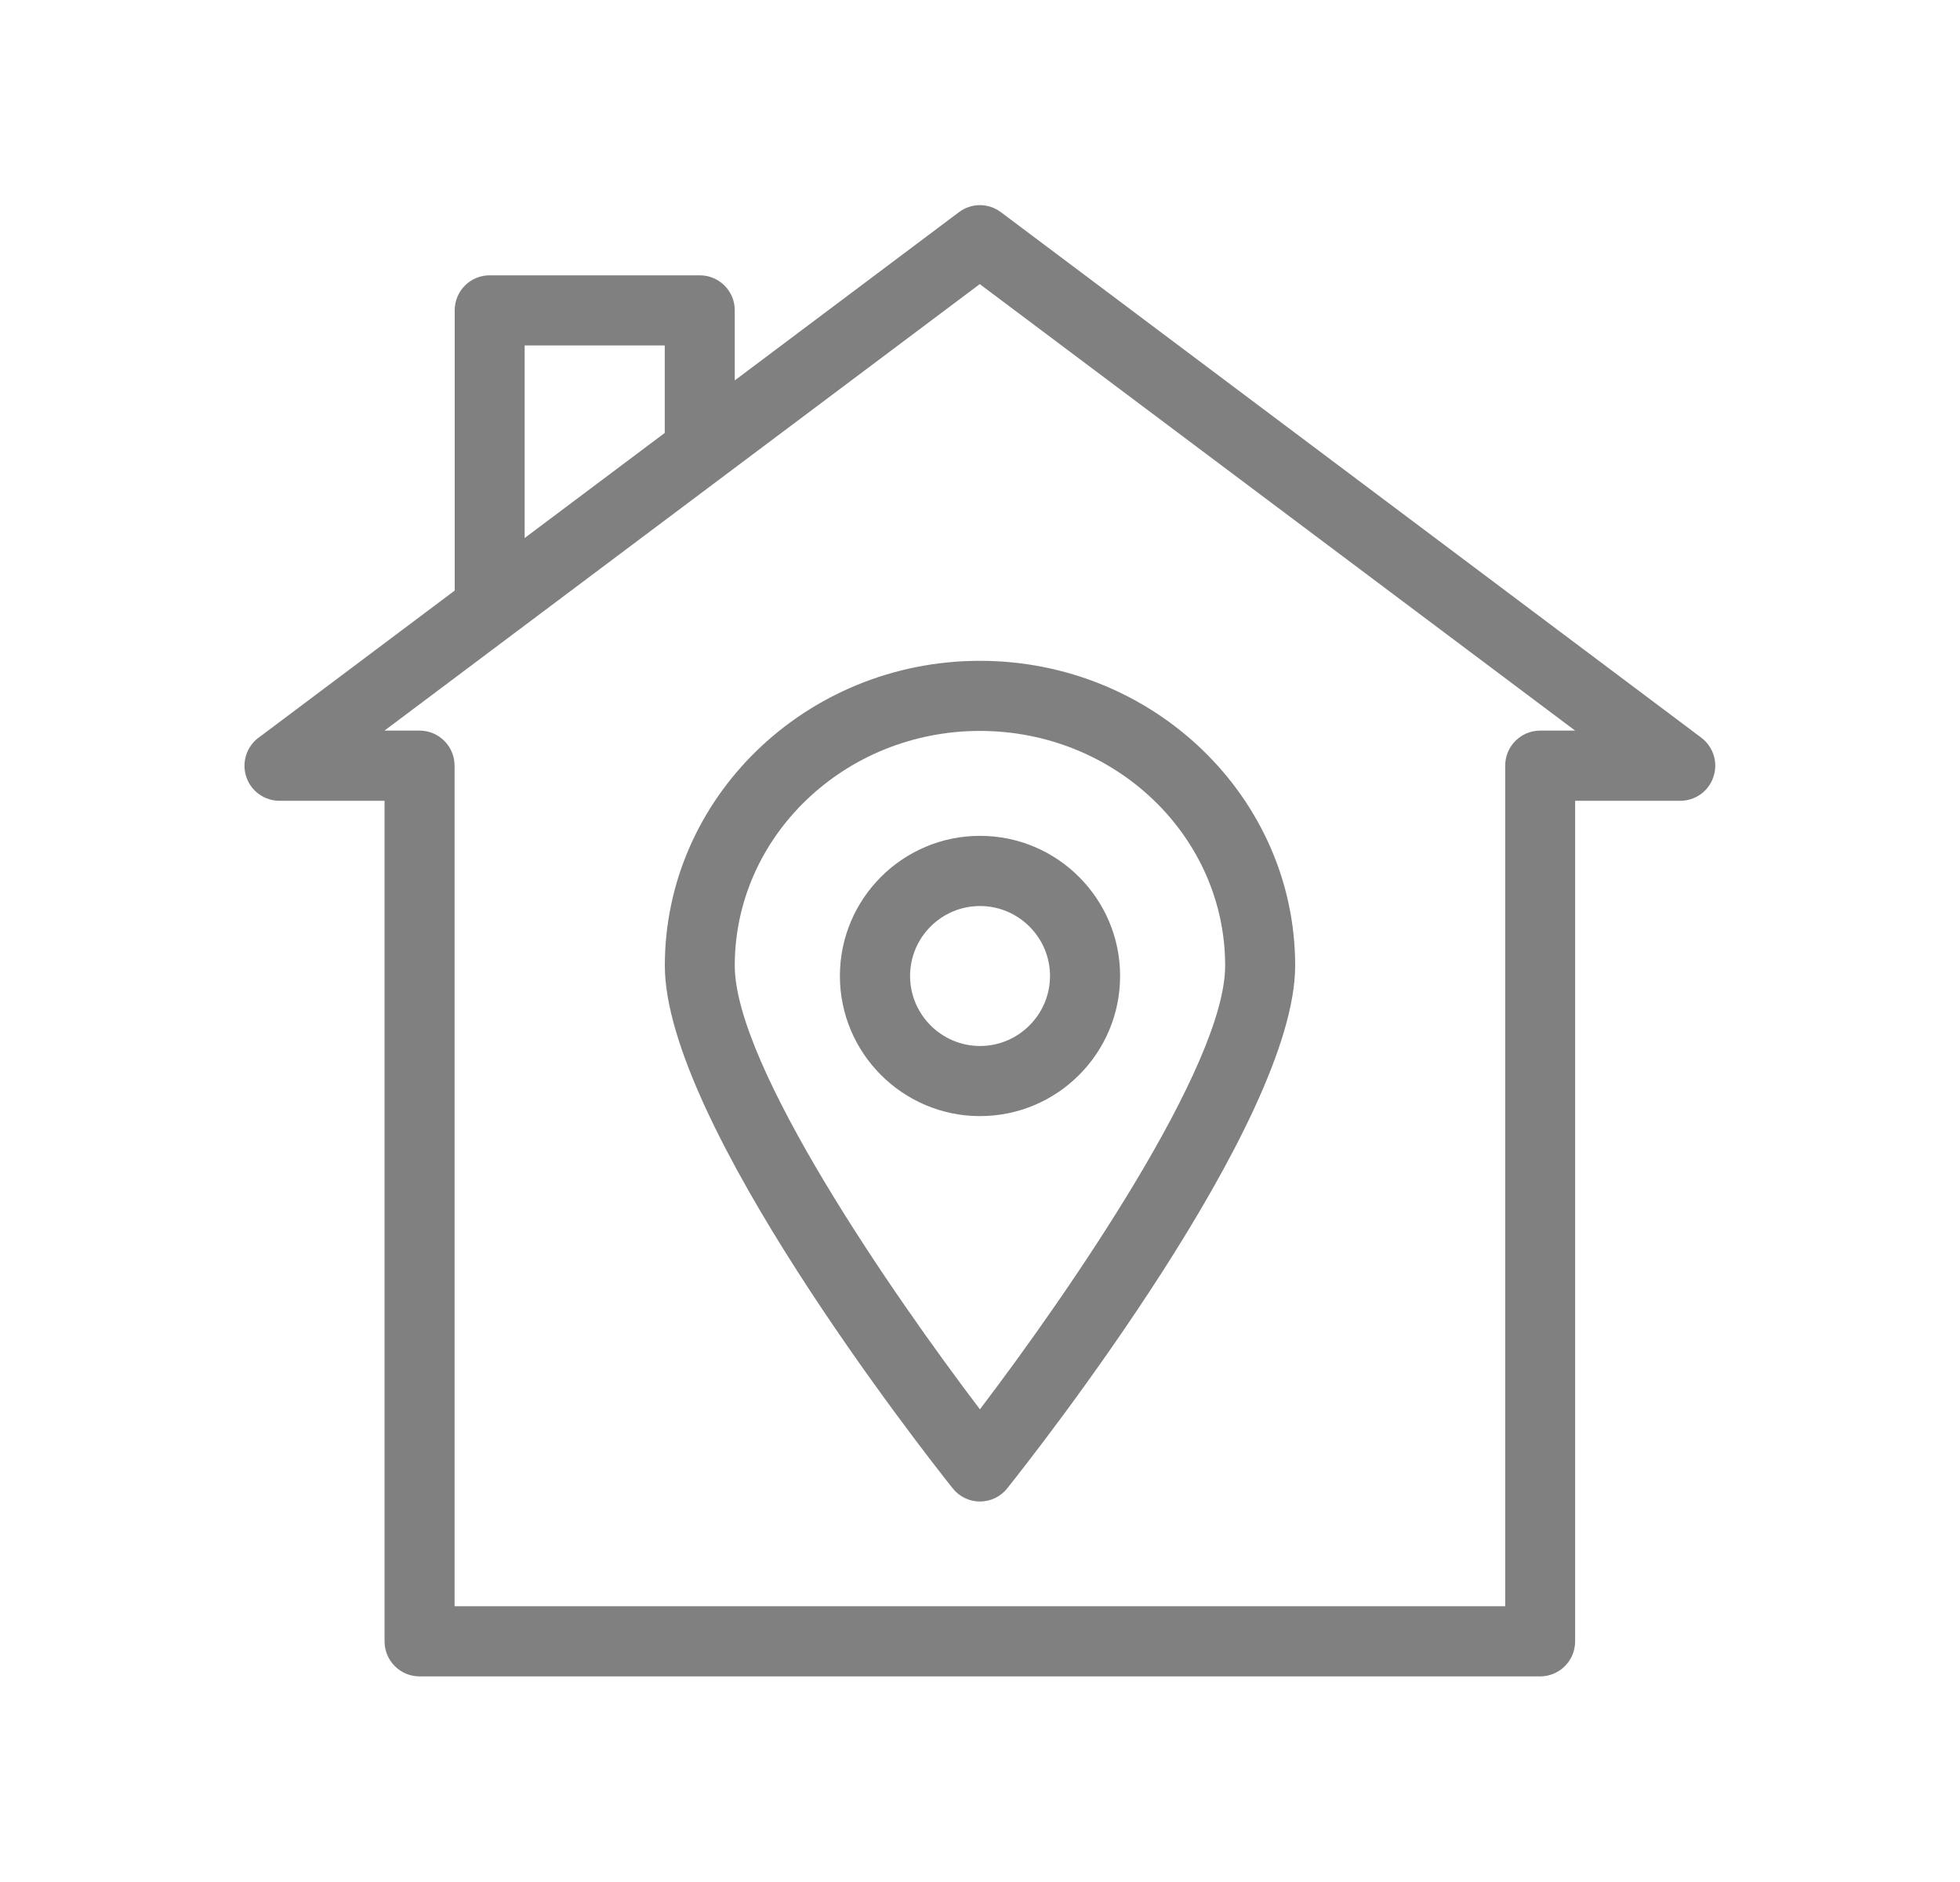 <svg width="25" height="24" viewBox="0 0 25 24" fill="none" xmlns="http://www.w3.org/2000/svg">
<path d="M3.299 9.407L5.8 7.531V3.957C5.8 3.709 6 3.511 6.246 3.511H8.925C9.173 3.511 9.372 3.711 9.372 3.957V4.851L12.231 2.706C12.39 2.586 12.608 2.586 12.767 2.706L21.7 9.407C21.854 9.524 21.917 9.724 21.855 9.906C21.796 10.088 21.625 10.212 21.432 10.212H20.091V20.931C20.091 21.179 19.89 21.378 19.645 21.378H5.352C5.104 21.378 4.905 21.177 4.905 20.931V10.212H3.565C3.372 10.212 3.201 10.088 3.141 9.906C3.081 9.724 3.143 9.524 3.297 9.407H3.299ZM8.479 4.405H6.692V6.861L8.479 5.521V4.403V4.405ZM5.352 9.317C5.599 9.317 5.798 9.518 5.798 9.764V20.483H19.199V9.764C19.199 9.516 19.399 9.317 19.645 9.317H20.091L12.497 3.623L4.904 9.317H5.35H5.352Z" fill="#808080"/>
<path d="M16.52 12.314C16.52 14.312 13.225 18.507 12.848 18.979C12.764 19.086 12.634 19.148 12.499 19.148C12.364 19.148 12.235 19.086 12.151 18.979C11.776 18.507 8.48 14.31 8.48 12.314C8.48 10.171 10.283 8.427 12.499 8.427C14.716 8.427 16.52 10.171 16.52 12.314ZM12.499 9.321C10.774 9.321 9.372 10.664 9.372 12.314C9.372 13.592 11.384 16.506 12.499 17.972C13.615 16.506 15.627 13.594 15.627 12.314C15.627 10.664 14.225 9.321 12.499 9.321Z" fill="#808080"/>
<path d="M12.5 14.233C11.516 14.233 10.713 13.432 10.713 12.446C10.713 11.46 11.514 10.659 12.5 10.659C13.486 10.659 14.287 11.46 14.287 12.446C14.287 13.432 13.486 14.233 12.5 14.233ZM12.5 11.554C12.007 11.554 11.608 11.955 11.608 12.446C11.608 12.937 12.009 13.339 12.5 13.339C12.992 13.339 13.393 12.937 13.393 12.446C13.393 11.955 12.992 11.554 12.5 11.554Z" fill="#808080"/>
</svg>
